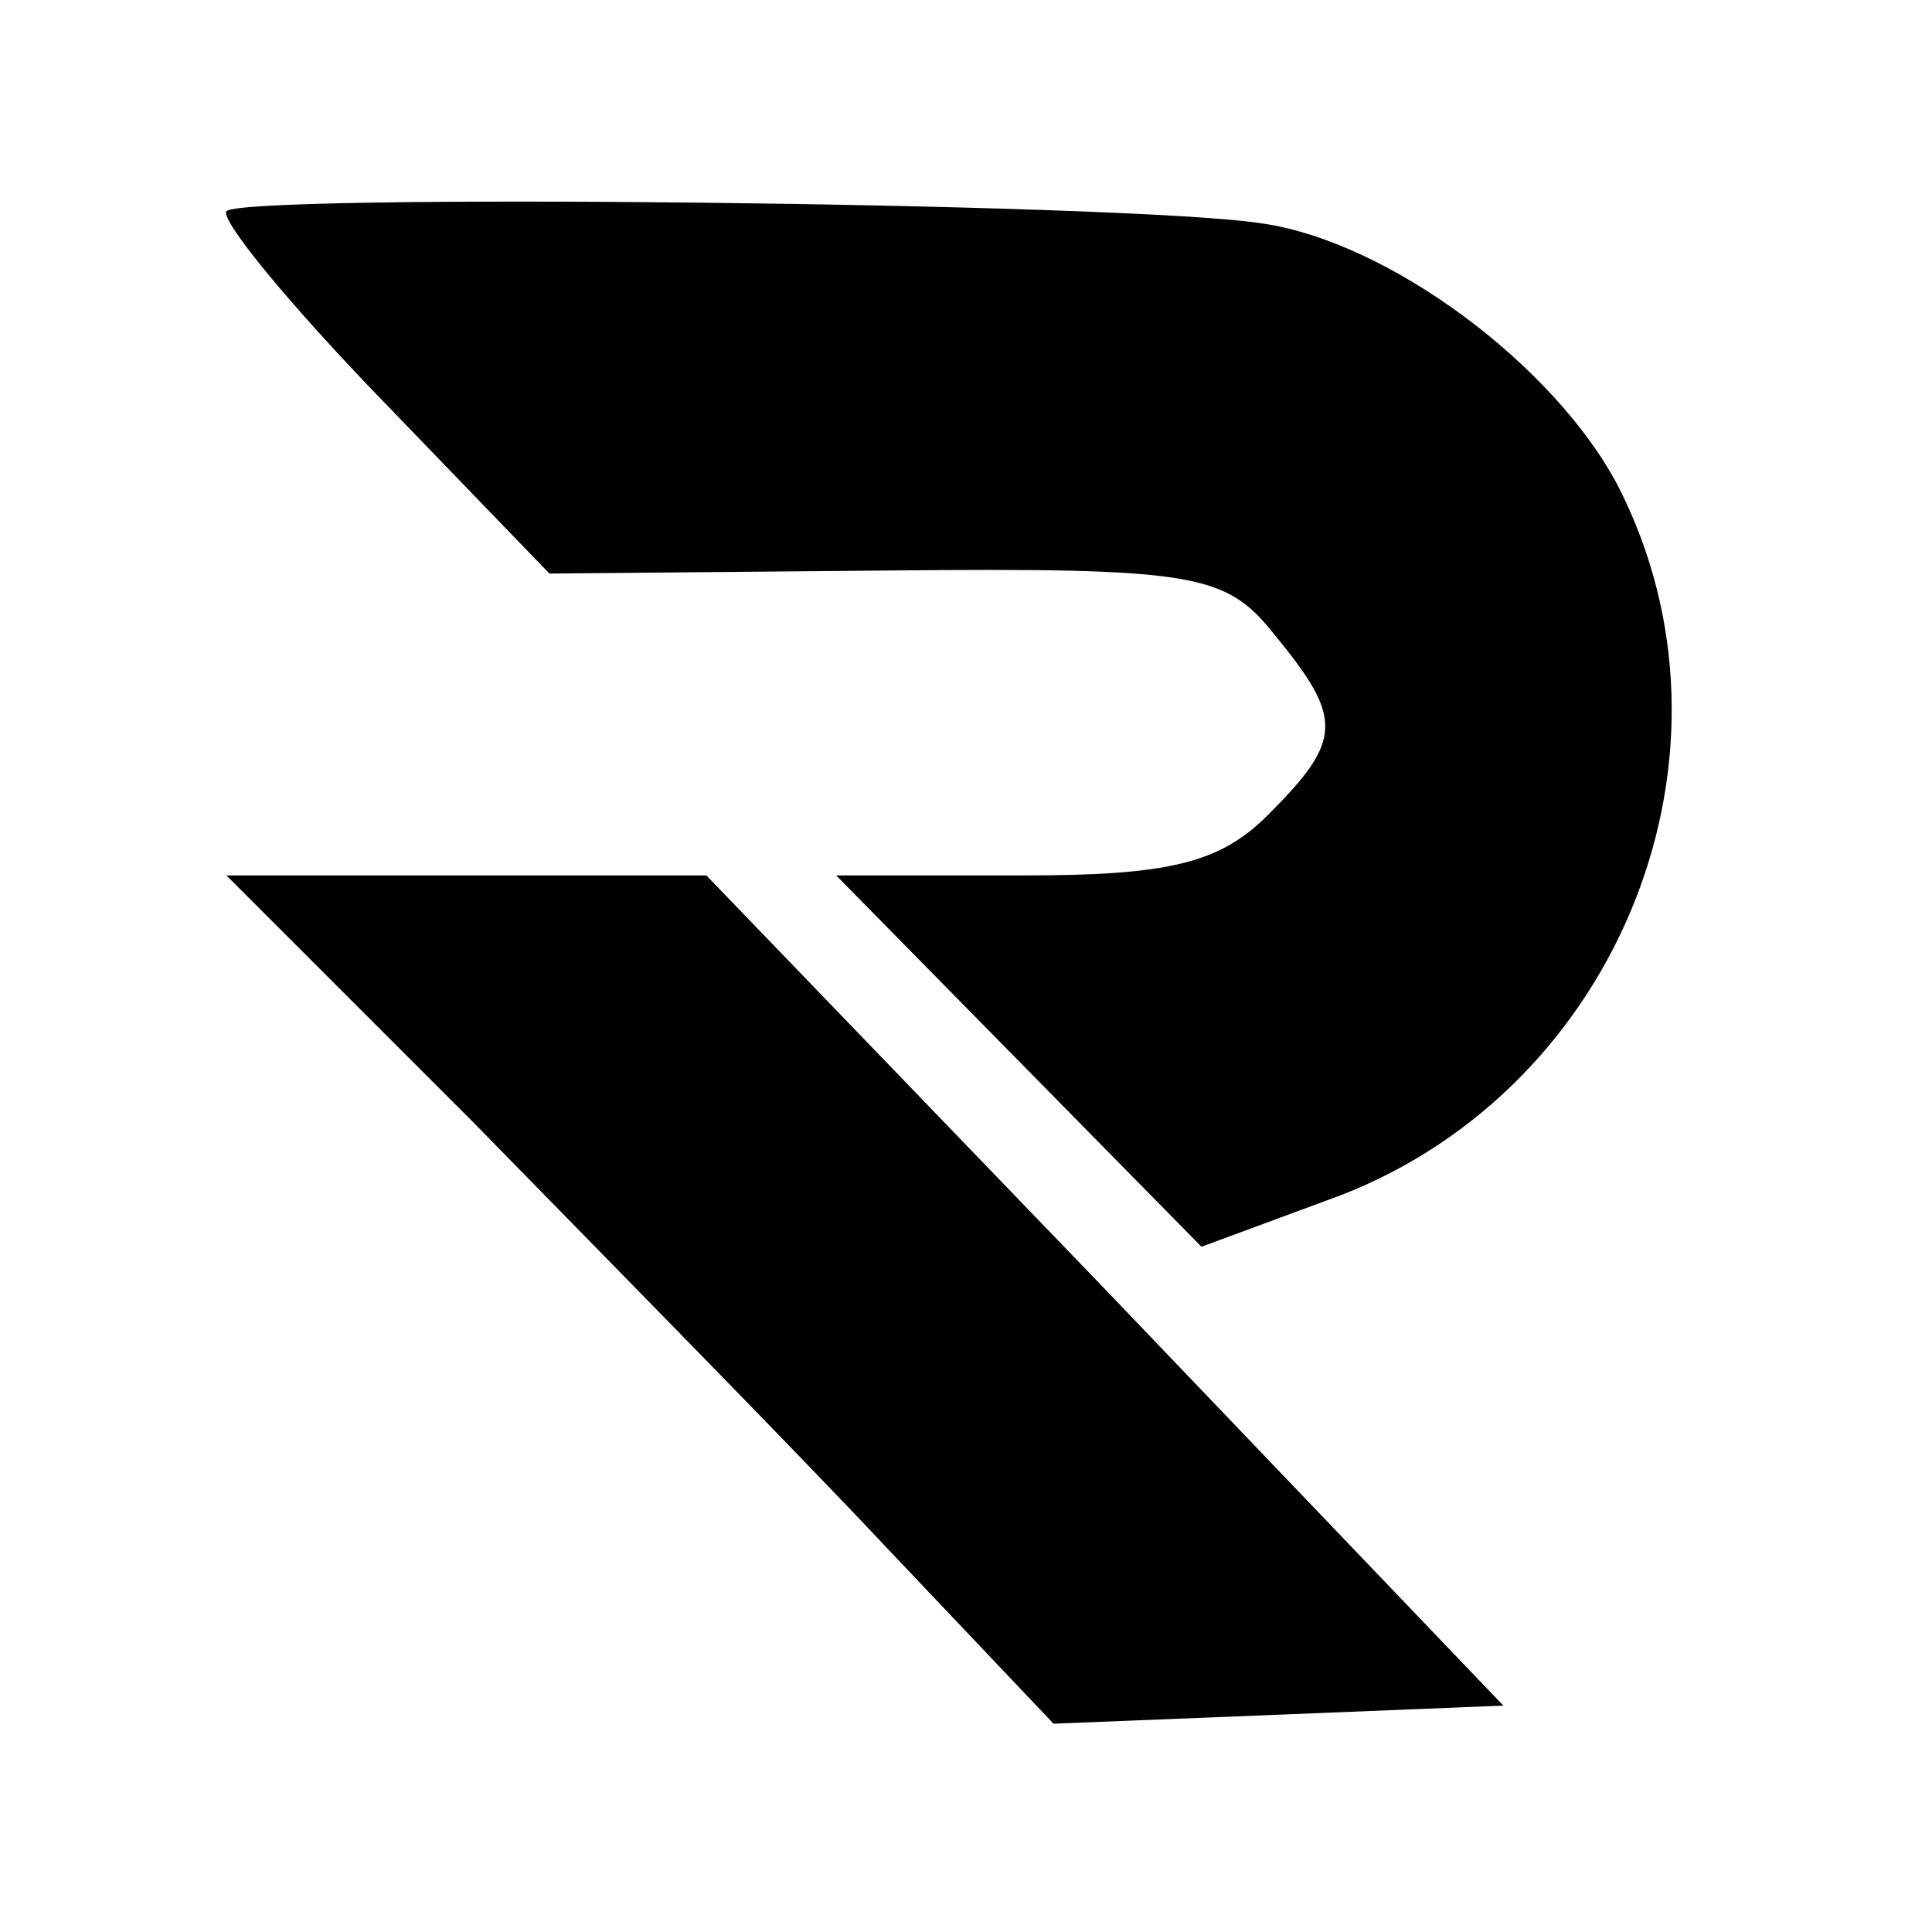 <?xml version="1.0" standalone="no"?>
<!DOCTYPE svg PUBLIC "-//W3C//DTD SVG 20010904//EN"
 "http://www.w3.org/TR/2001/REC-SVG-20010904/DTD/svg10.dtd">
<svg version="1.0" xmlns="http://www.w3.org/2000/svg"
 width="64pt" height="64pt" viewBox="0 0 64 64"
 preserveAspectRatio="xMidYMid meet">
<g transform="translate(0,64) scale(0.1,-0.1)"
fill="#000000" stroke="none">
<path d="M75 570 c-2 -3 21 -31 52 -63 l55 -57 111 1 c103 1 113 -1 129 -21
23 -28 23 -35 -2 -60 -16 -16 -33 -20 -81 -20 l-62 0 61 -62 60 -61 46 17 c93
36 137 147 92 235 -21 40 -76 81 -118 87 -45 7 -339 10 -343 4z"/>
<path d="M157 268 c45 -46 107 -109 137 -141 l55 -58 75 3 74 3 -132 138 -132
137 -79 0 -80 0 82 -82z"/>
</g>
</svg>
